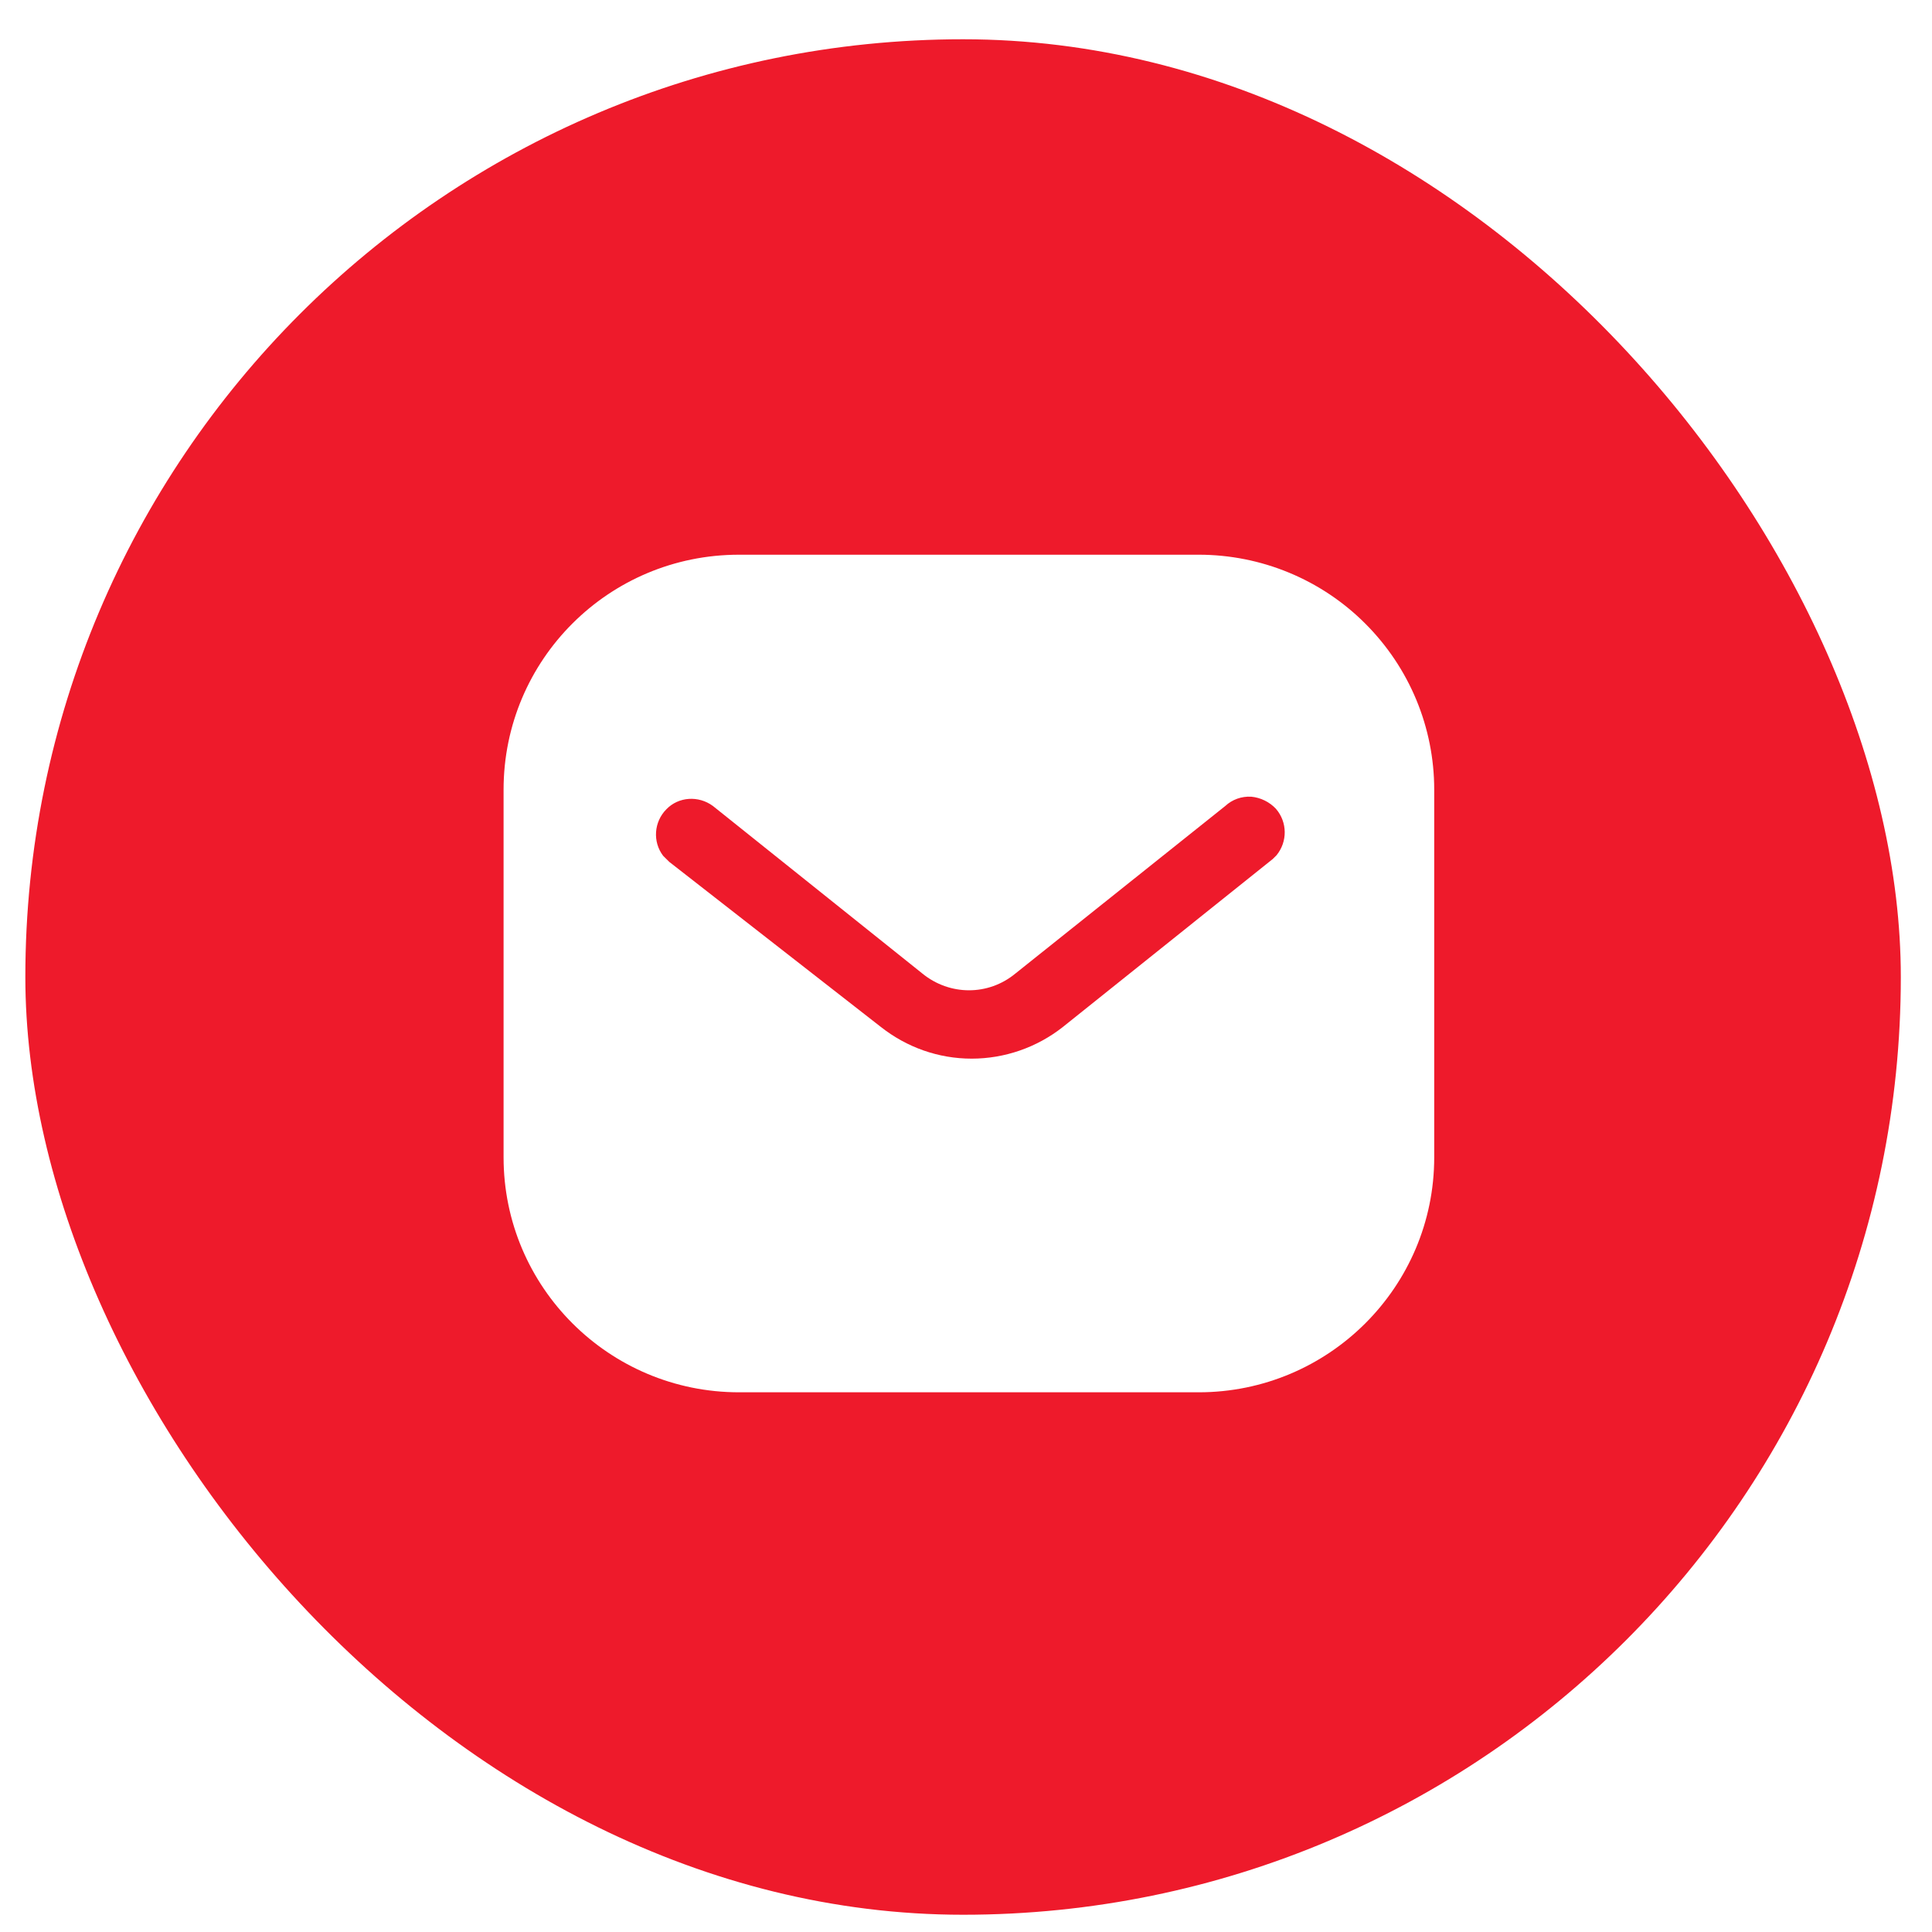 <?xml version="1.0" encoding="UTF-8"?> <svg xmlns="http://www.w3.org/2000/svg" width="43" height="43" viewBox="0 0 43 43" fill="none"><g filter="url(#filter0_i_124_685)"><rect x="0.564" y="0.874" width="41.742" height="41.742" rx="20.871" fill="#EE1A2B"></rect></g><path d="M26.679 12.346C28.068 12.346 29.404 12.895 30.387 13.88C31.371 14.863 31.921 16.189 31.921 17.576V25.758C31.921 28.647 29.57 30.988 26.679 30.988H16.448C13.557 30.988 11.208 28.647 11.208 25.758V17.576C11.208 14.687 13.547 12.346 16.448 12.346H26.679ZM27.85 17.732C27.633 17.72 27.426 17.794 27.27 17.939L22.6 21.667C21.999 22.165 21.138 22.165 20.528 21.667L15.868 17.939C15.546 17.701 15.101 17.732 14.832 18.011C14.553 18.291 14.522 18.736 14.759 19.047L14.895 19.182L19.607 22.858C20.187 23.314 20.89 23.562 21.626 23.562C22.36 23.562 23.076 23.314 23.655 22.858L28.327 19.119L28.41 19.037C28.657 18.736 28.657 18.301 28.398 18.001C28.254 17.847 28.056 17.752 27.85 17.732Z" fill="white"></path><defs><filter id="filter0_i_124_685" x="0.564" y="0.874" width="41.742" height="41.742" filterUnits="userSpaceOnUse" color-interpolation-filters="sRGB"><feFlood flood-opacity="0" result="BackgroundImageFix"></feFlood><feBlend mode="normal" in="SourceGraphic" in2="BackgroundImageFix" result="shape"></feBlend><feColorMatrix in="SourceAlpha" type="matrix" values="0 0 0 0 0 0 0 0 0 0 0 0 0 0 0 0 0 0 127 0" result="hardAlpha"></feColorMatrix><feOffset></feOffset><feGaussianBlur stdDeviation="7.242"></feGaussianBlur><feComposite in2="hardAlpha" operator="arithmetic" k2="-1" k3="1"></feComposite><feColorMatrix type="matrix" values="0 0 0 0 1 0 0 0 0 1 0 0 0 0 1 0 0 0 0.55 0"></feColorMatrix><feBlend mode="normal" in2="shape" result="effect1_innerShadow_124_685"></feBlend></filter></defs></svg> 